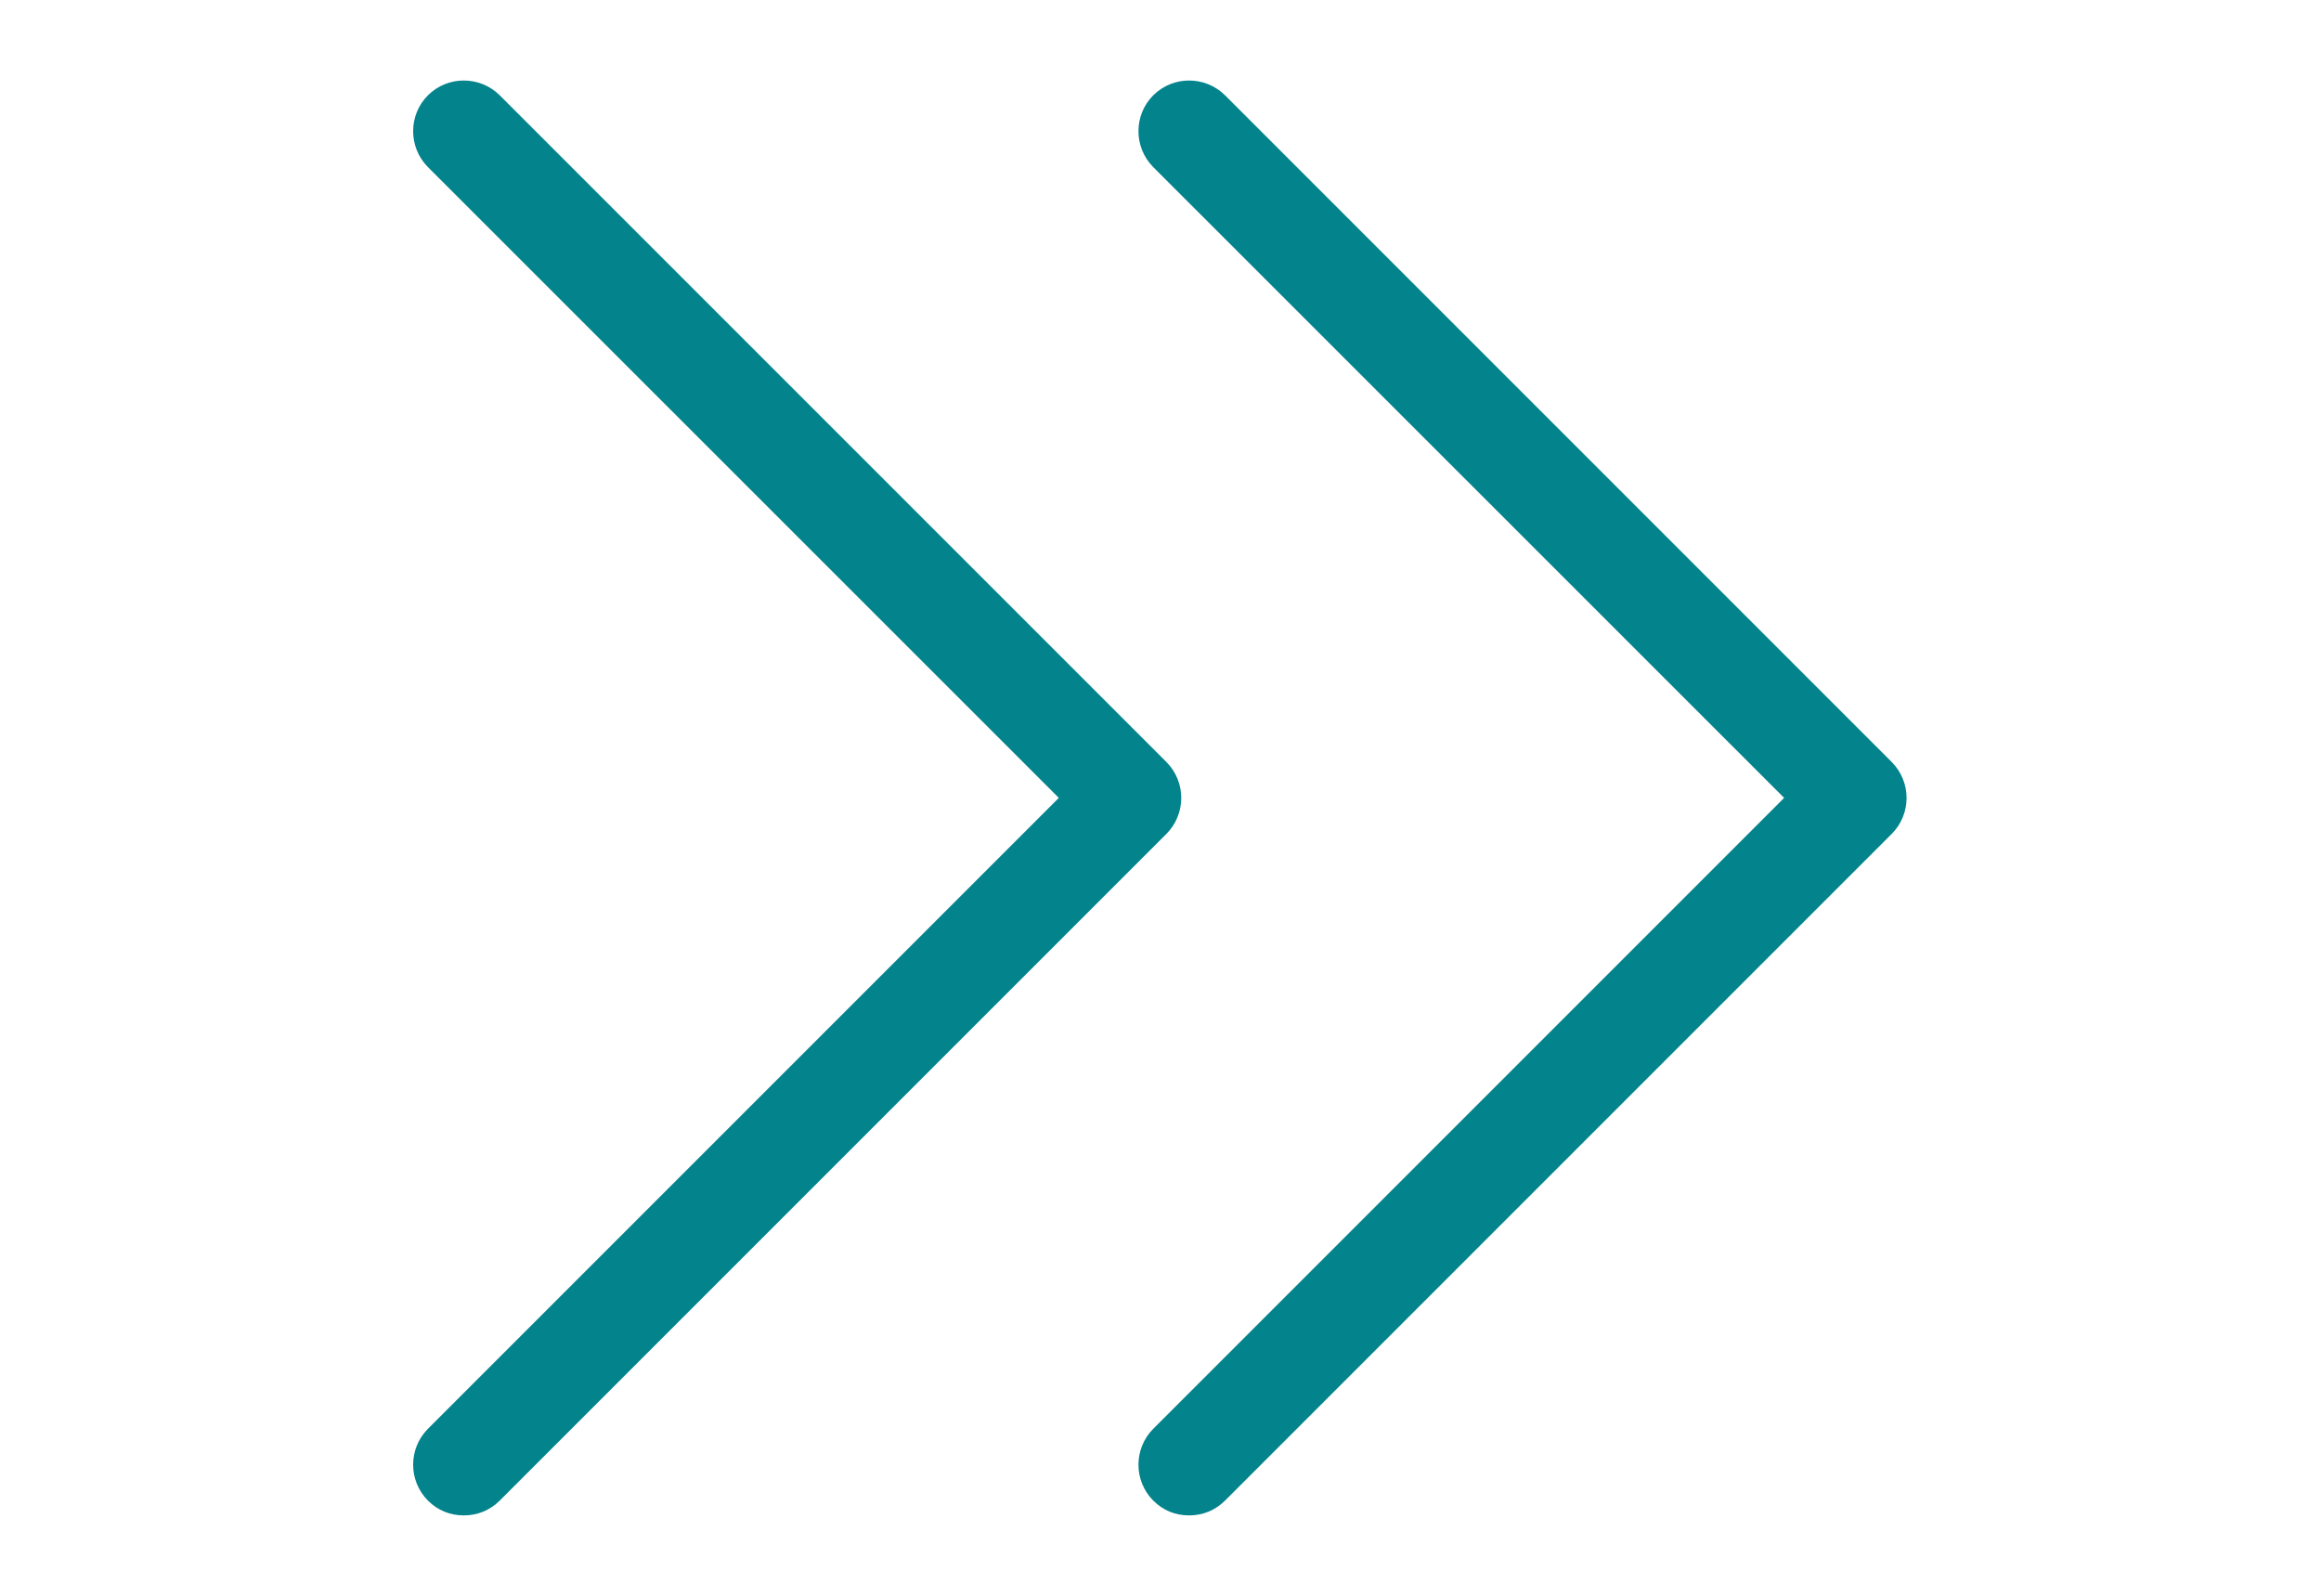 <svg width="16" height="11" viewBox="0 0 16 11" fill="none" xmlns="http://www.w3.org/2000/svg">
<g clip-path="url(#clip0)">
<path d="M8.445 10.344C8.376 10.412 8.291 10.446 8.197 10.446C8.103 10.446 8.018 10.412 7.95 10.344C7.814 10.207 7.814 9.986 7.95 9.849L12.299 5.5L7.95 1.152C7.814 1.015 7.814 0.793 7.95 0.657C8.086 0.521 8.308 0.521 8.445 0.657L13.041 5.253C13.177 5.39 13.177 5.611 13.041 5.748L8.445 10.344Z" fill="#03838C"/>
</g>
<g clip-path="url(#clip1)">
<path d="M3.445 10.344C3.376 10.412 3.291 10.446 3.197 10.446C3.103 10.446 3.018 10.412 2.95 10.344C2.814 10.207 2.814 9.986 2.95 9.849L7.299 5.5L2.95 1.152C2.814 1.015 2.814 0.793 2.95 0.657C3.086 0.521 3.308 0.521 3.445 0.657L8.041 5.253C8.177 5.39 8.177 5.611 8.041 5.748L3.445 10.344Z" fill="#03838C"/>
</g>
<defs>
<clipPath id="clip0">
<rect width="11" height="11" fill="white" transform="translate(5)"/>
</clipPath>
<clipPath id="clip1">
<rect width="11" height="11" fill="white"/>
</clipPath>
</defs>
</svg>
